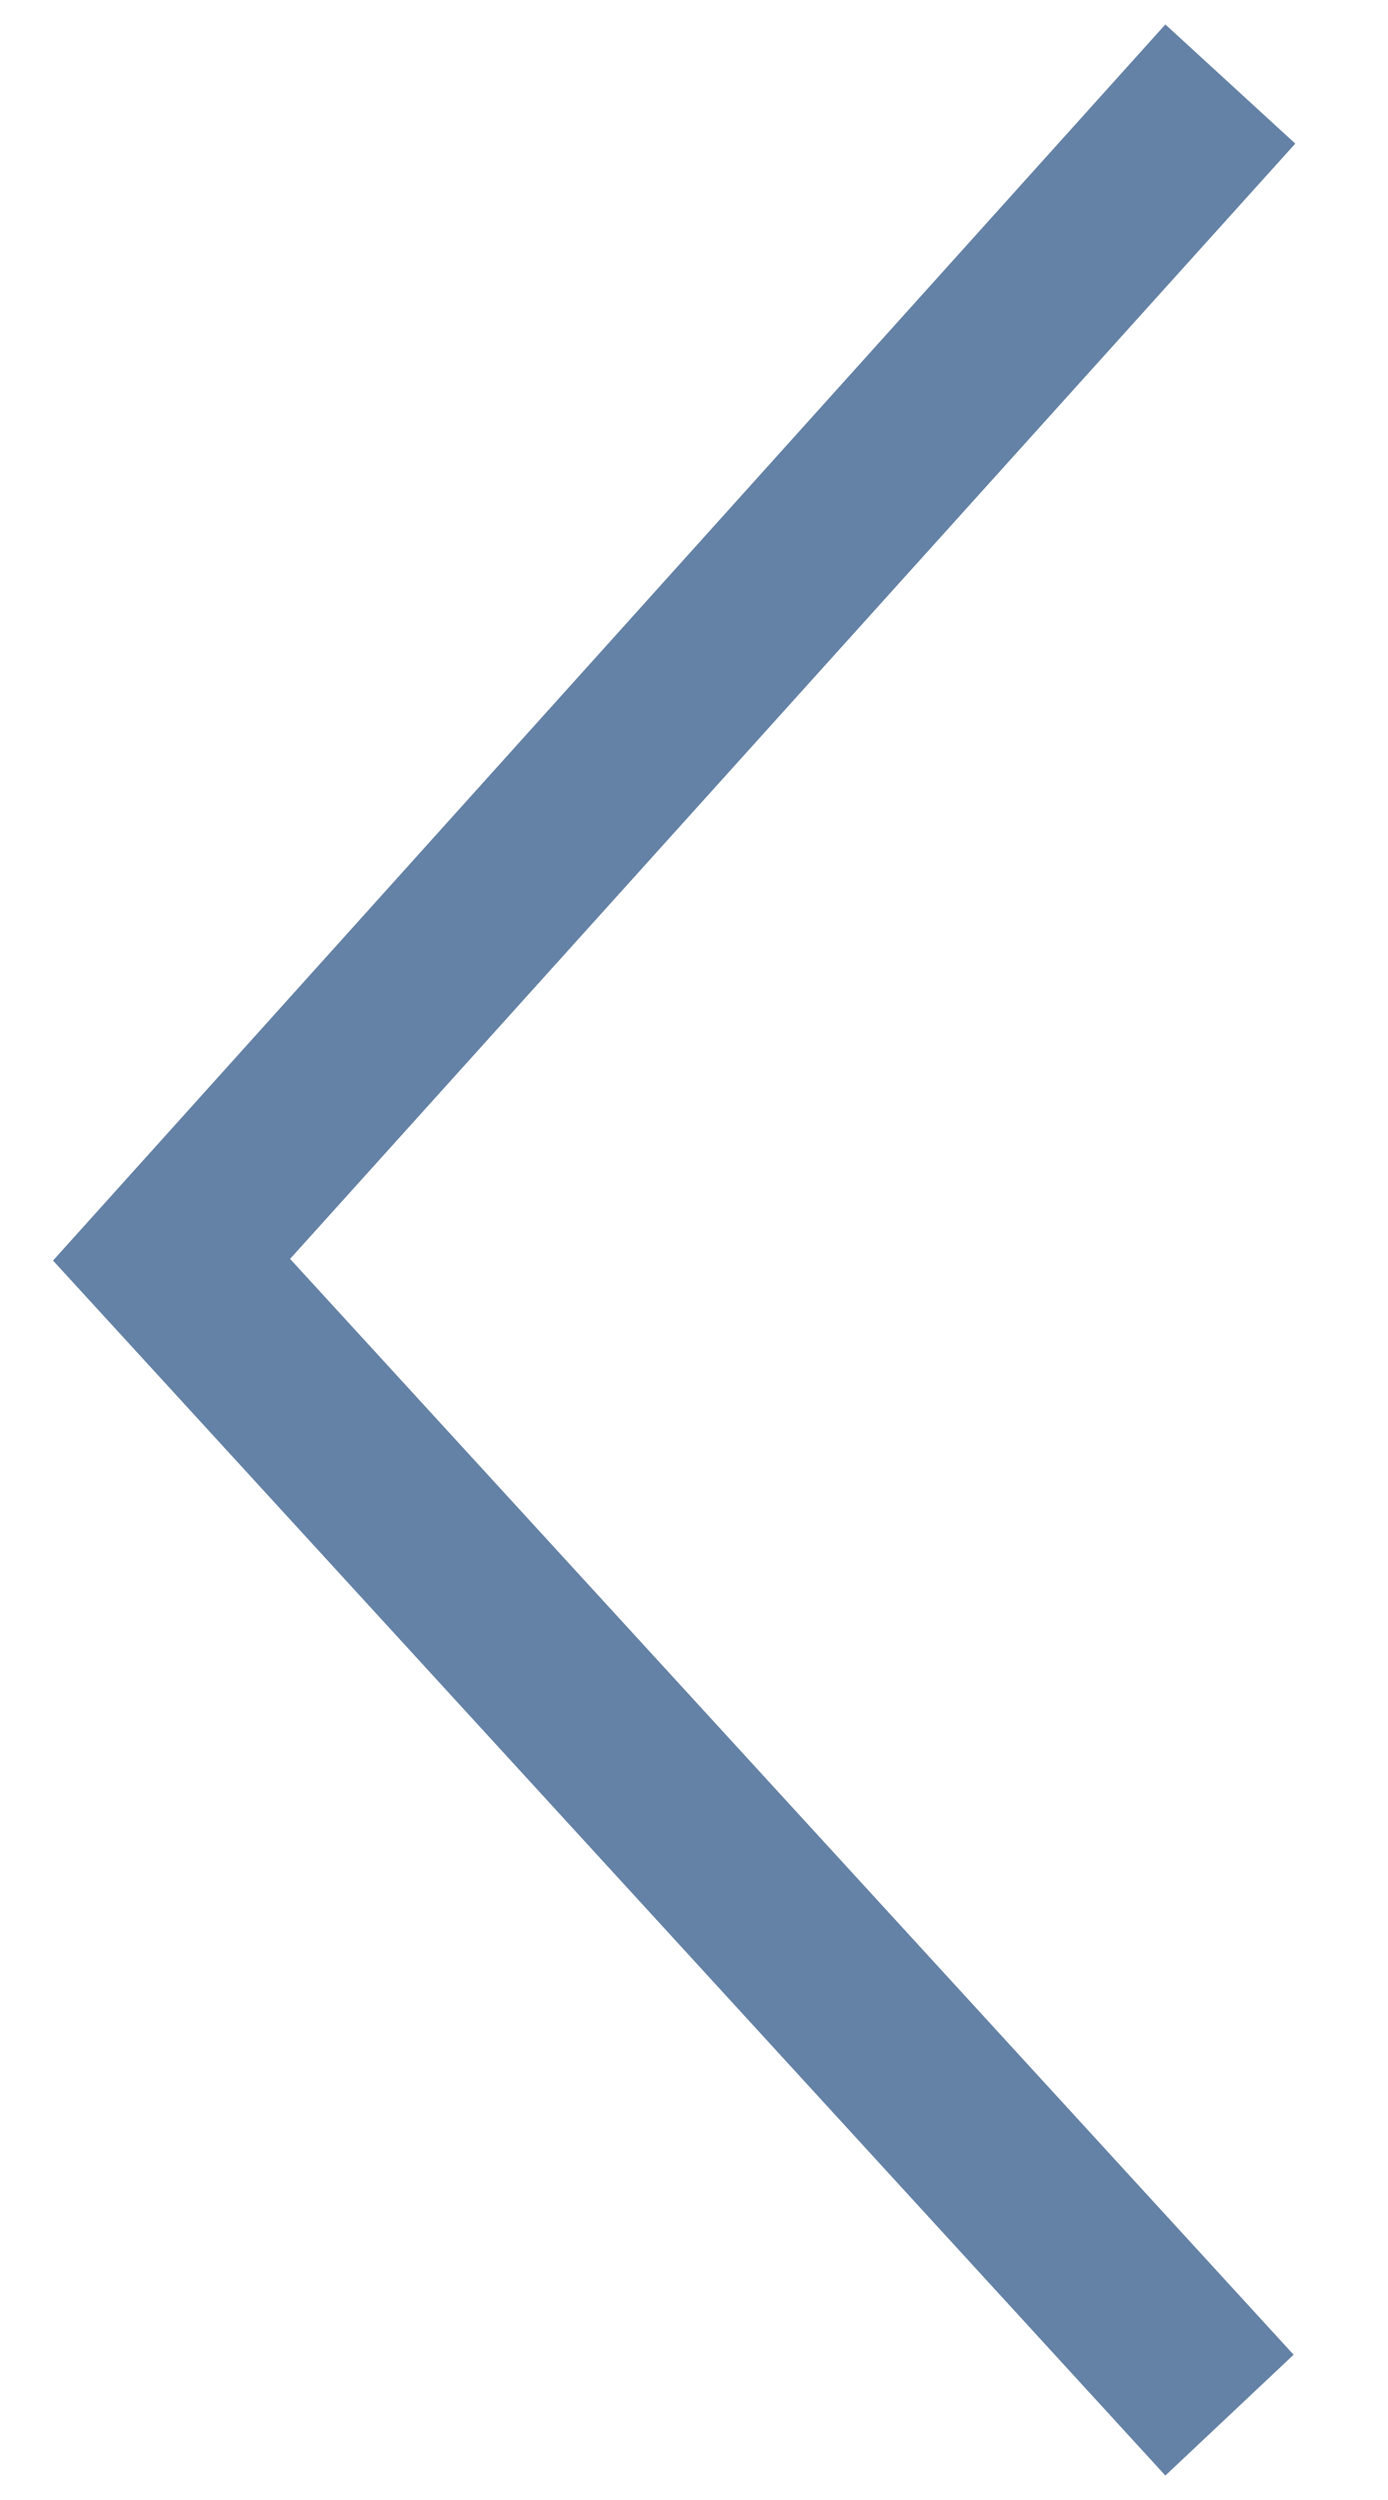 <?xml version="1.0" encoding="UTF-8"?> <svg xmlns="http://www.w3.org/2000/svg" width="5" height="9" viewBox="0 0 5 9" fill="none"><path d="M4.198 8.912L0.191 4.538L4.198 0.088L4.666 0.517L1.045 4.532L4.66 8.477L4.198 8.912Z" fill="#6481A6"></path></svg> 